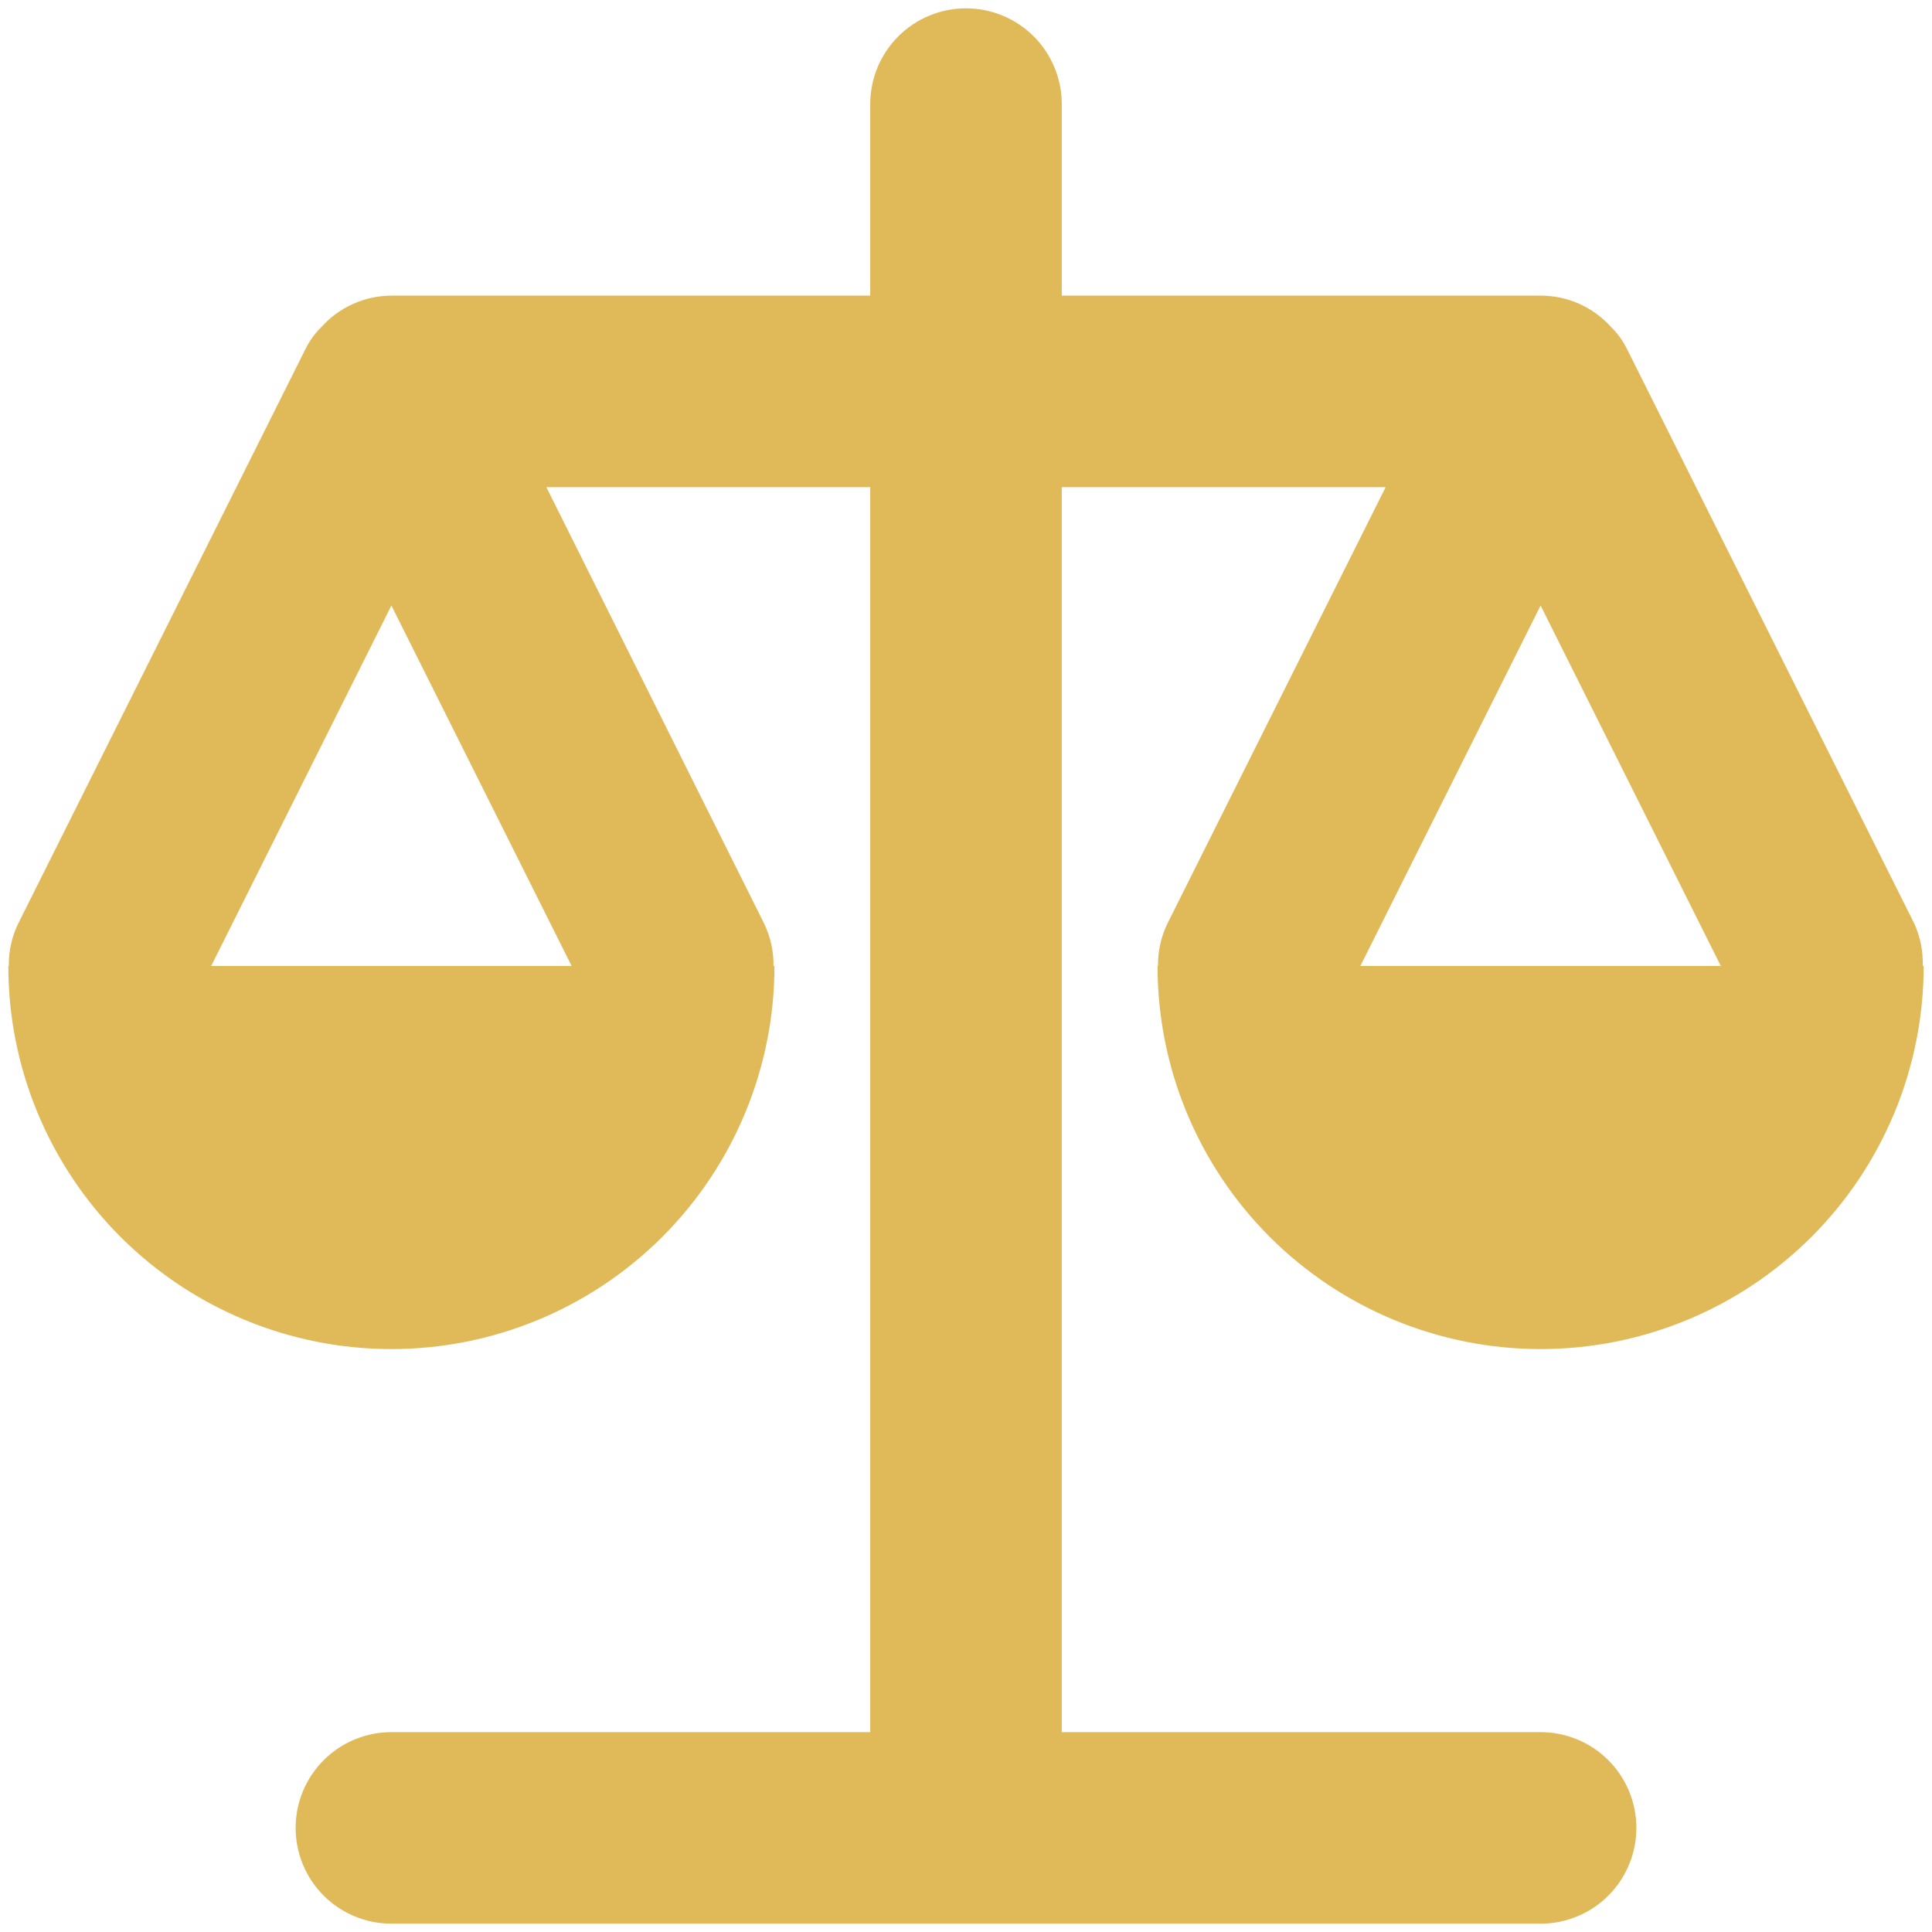 <svg width="58" height="58" viewBox="0 0 58 58" fill="none" xmlns="http://www.w3.org/2000/svg">
<path d="M57.462 27.715L48.837 10.465C48.717 10.225 48.558 10.006 48.366 9.818C48.099 9.521 47.773 9.283 47.409 9.121C47.044 8.958 46.649 8.874 46.25 8.875H31.875V3.125C31.875 2.362 31.572 1.631 31.033 1.092C30.494 0.553 29.762 0.25 29 0.25C28.238 0.25 27.506 0.553 26.967 1.092C26.428 1.631 26.125 2.362 26.125 3.125V8.875H11.75C11.353 8.877 10.961 8.961 10.599 9.124C10.237 9.286 9.913 9.523 9.648 9.818C9.457 10.006 9.297 10.225 9.177 10.465L0.552 27.715C0.356 28.115 0.258 28.555 0.264 29H0.25C0.25 32.05 1.462 34.975 3.618 37.132C5.775 39.288 8.7 40.5 11.75 40.5C14.8 40.5 17.725 39.288 19.882 37.132C22.038 34.975 23.25 32.05 23.25 29H23.221C23.228 28.555 23.13 28.115 22.934 27.715L16.402 14.625H26.125V52H11.75C10.988 52 10.256 52.303 9.717 52.842C9.178 53.381 8.875 54.112 8.875 54.875C8.875 55.638 9.178 56.369 9.717 56.908C10.256 57.447 10.988 57.75 11.75 57.75H46.25C47.013 57.75 47.744 57.447 48.283 56.908C48.822 56.369 49.125 55.638 49.125 54.875C49.125 54.112 48.822 53.381 48.283 52.842C47.744 52.303 47.013 52 46.25 52H31.875V14.625H41.598L35.052 27.715C34.856 28.115 34.758 28.555 34.764 29H34.75C34.75 32.05 35.962 34.975 38.118 37.132C40.275 39.288 43.2 40.5 46.25 40.5C49.3 40.5 52.225 39.288 54.382 37.132C56.538 34.975 57.75 32.05 57.75 29H57.721C57.737 28.557 57.648 28.117 57.462 27.715ZM17.161 29H6.339L11.75 18.178L17.161 29ZM40.839 29L46.25 18.178L51.661 29H40.839Z" fill="#E0B959"/>
</svg>
